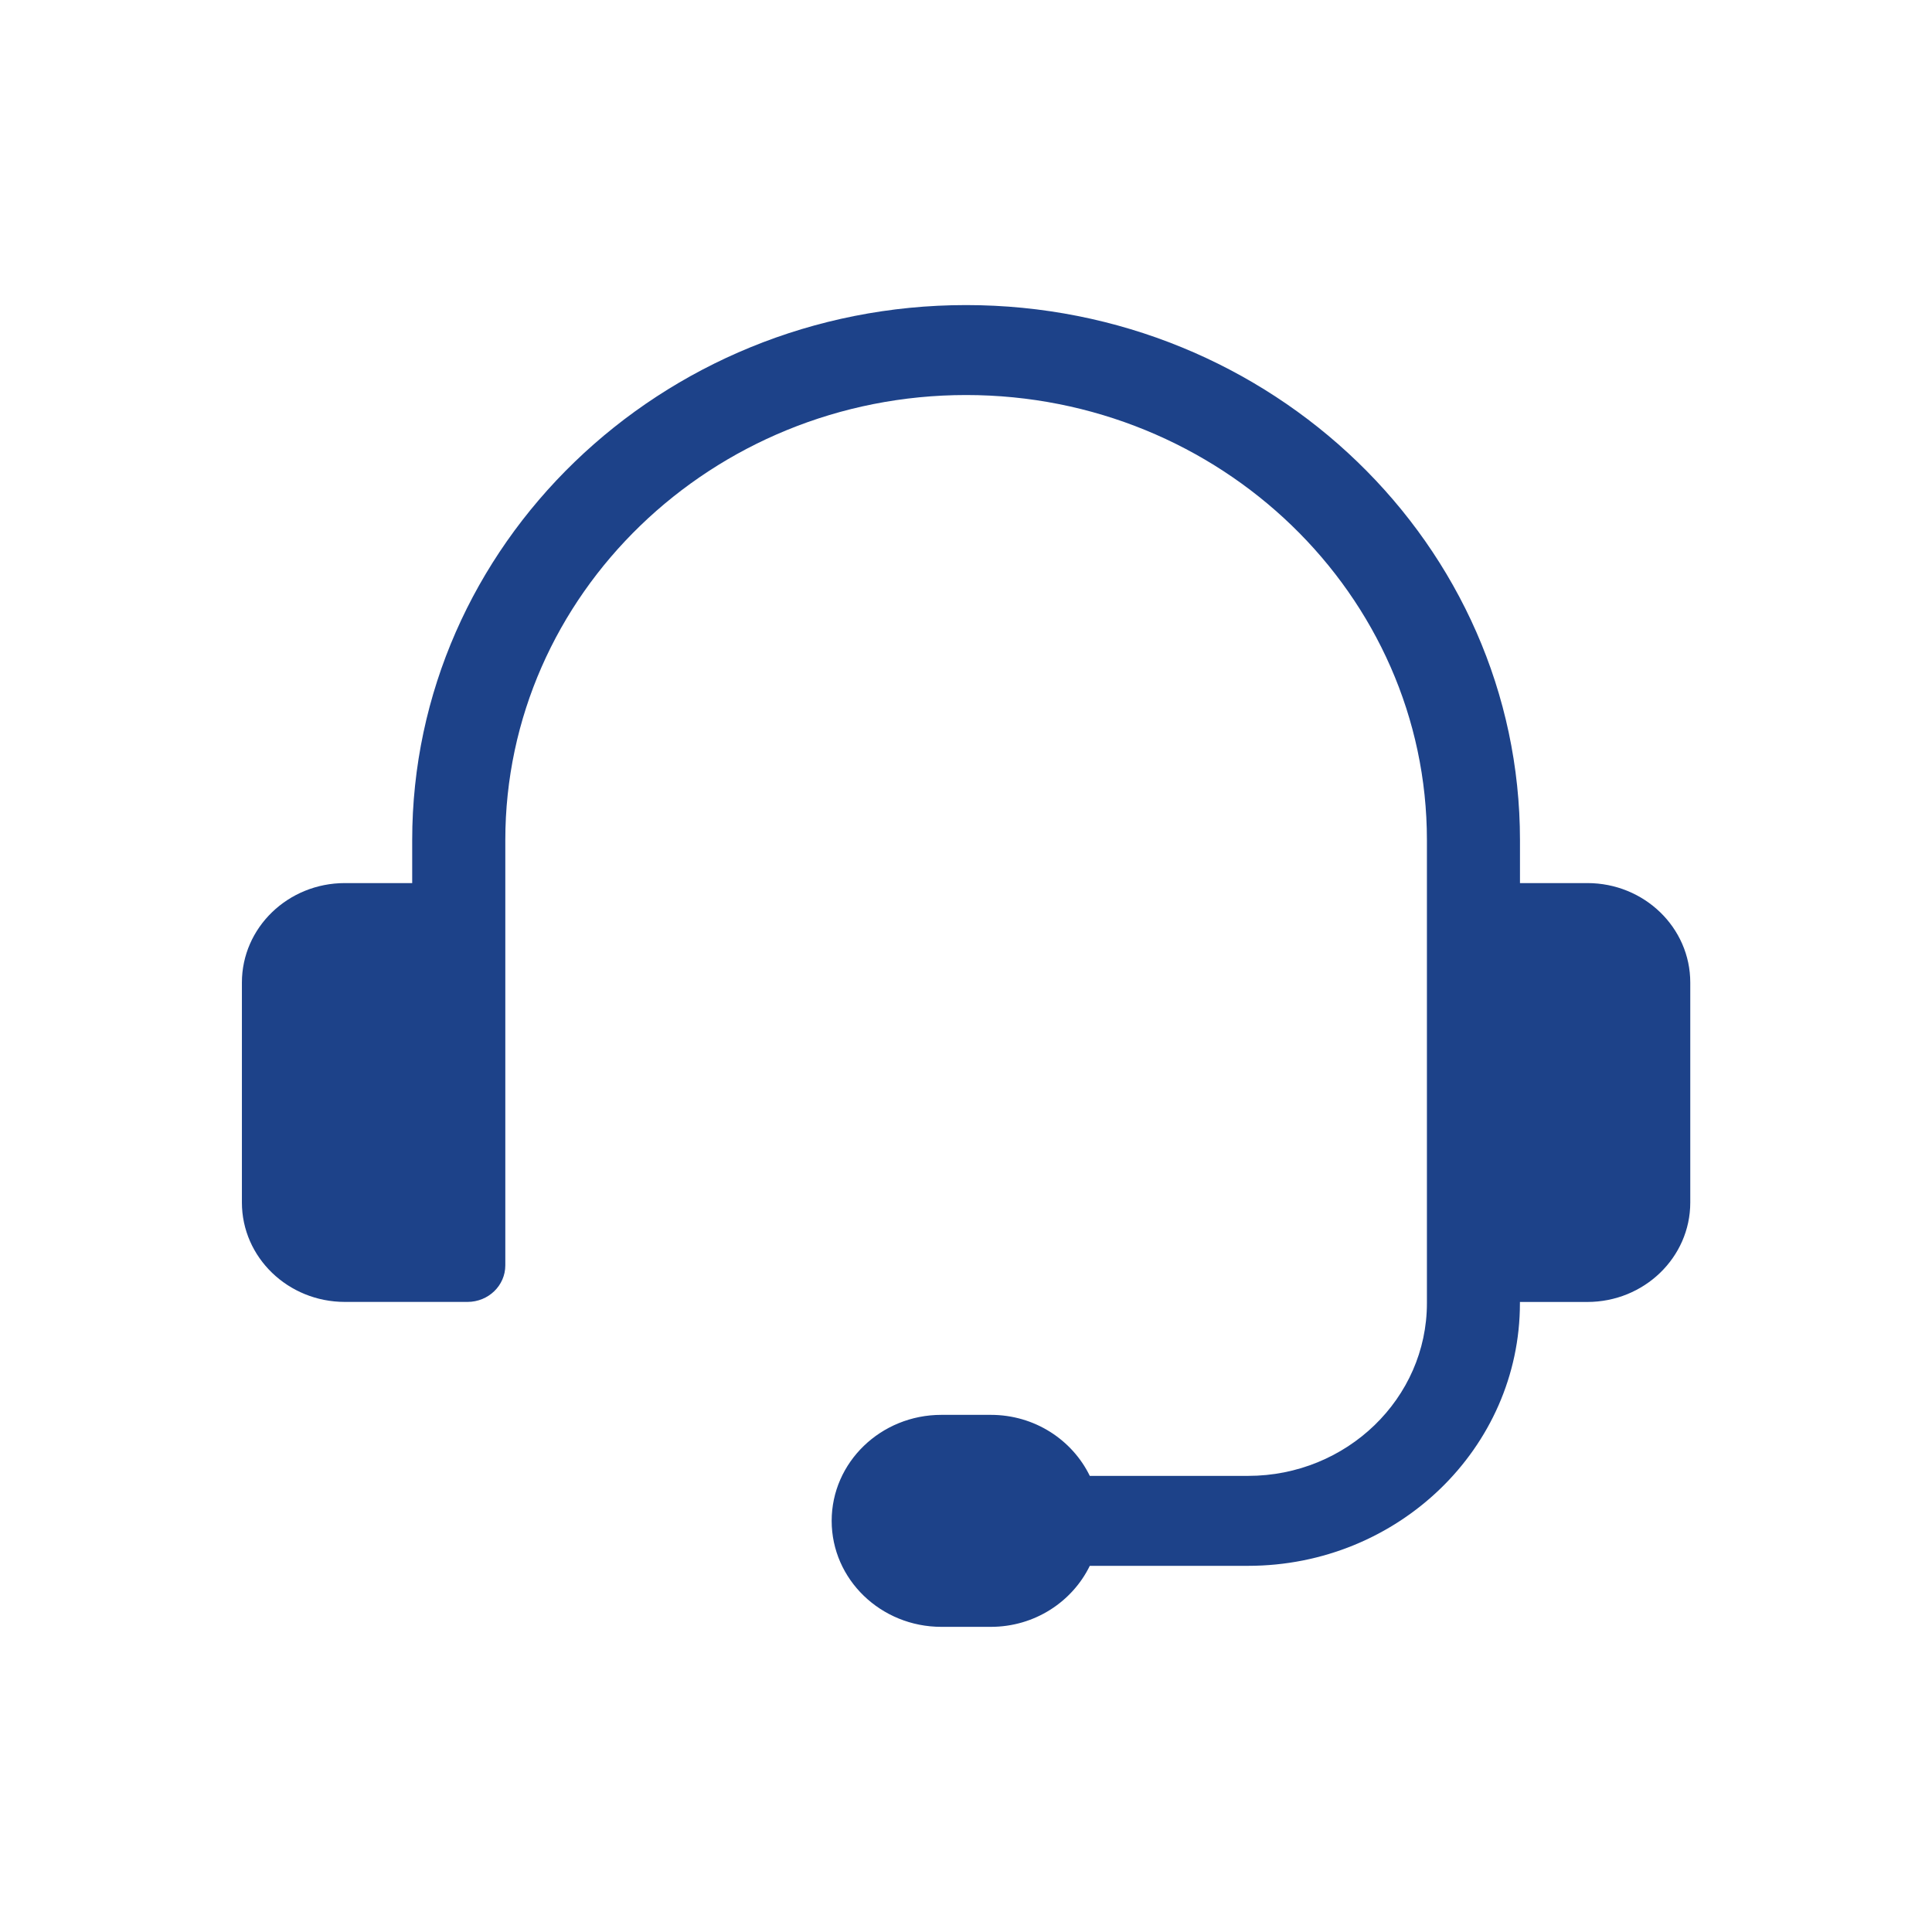 <?xml version="1.0" encoding="UTF-8" standalone="no"?>
<!DOCTYPE svg PUBLIC "-//W3C//DTD SVG 1.1//EN" "http://www.w3.org/Graphics/SVG/1.1/DTD/svg11.dtd">
<svg width="100%" height="100%" viewBox="0 0 120 120" version="1.1" xmlns="http://www.w3.org/2000/svg" xmlns:xlink="http://www.w3.org/1999/xlink" xml:space="preserve" xmlns:serif="http://www.serif.com/" style="fill-rule:evenodd;clip-rule:evenodd;stroke-linejoin:round;stroke-miterlimit:2;">
    <g transform="matrix(3.213,0,0,3.104,8.599,11.729)">
        <path d="M28.009,13.892L26.707,13.892L26.707,13.033C26.707,7.129 21.904,2.326 15.999,2.326C10.094,2.326 5.292,7.129 5.292,13.033L5.292,13.892L3.991,13.892C2.891,13.892 2,14.783 2,15.883L2,20.283C2,21.382 2.891,22.273 3.991,22.273L6.361,22.273C6.765,22.273 7.092,21.946 7.092,21.542L7.092,13.033C7.092,8.121 11.088,4.126 16,4.126C20.912,4.126 24.908,8.122 24.908,13.033L24.908,22.298C24.908,24.203 23.358,25.754 21.452,25.754L18.391,25.754C18.052,25.034 17.325,24.533 16.477,24.533L15.522,24.533C14.351,24.533 13.401,25.483 13.401,26.654C13.401,27.825 14.351,28.775 15.522,28.775L16.477,28.775C17.325,28.775 18.052,28.273 18.391,27.554L21.451,27.554C24.349,27.554 26.706,25.197 26.706,22.299L26.706,22.274L28.008,22.274C29.107,22.274 29.999,21.383 29.999,20.284L29.999,15.884C30,14.783 29.109,13.892 28.009,13.892Z" style="fill:rgb(29,66,137);fill-rule:nonzero;"/>
    </g>
</svg>
